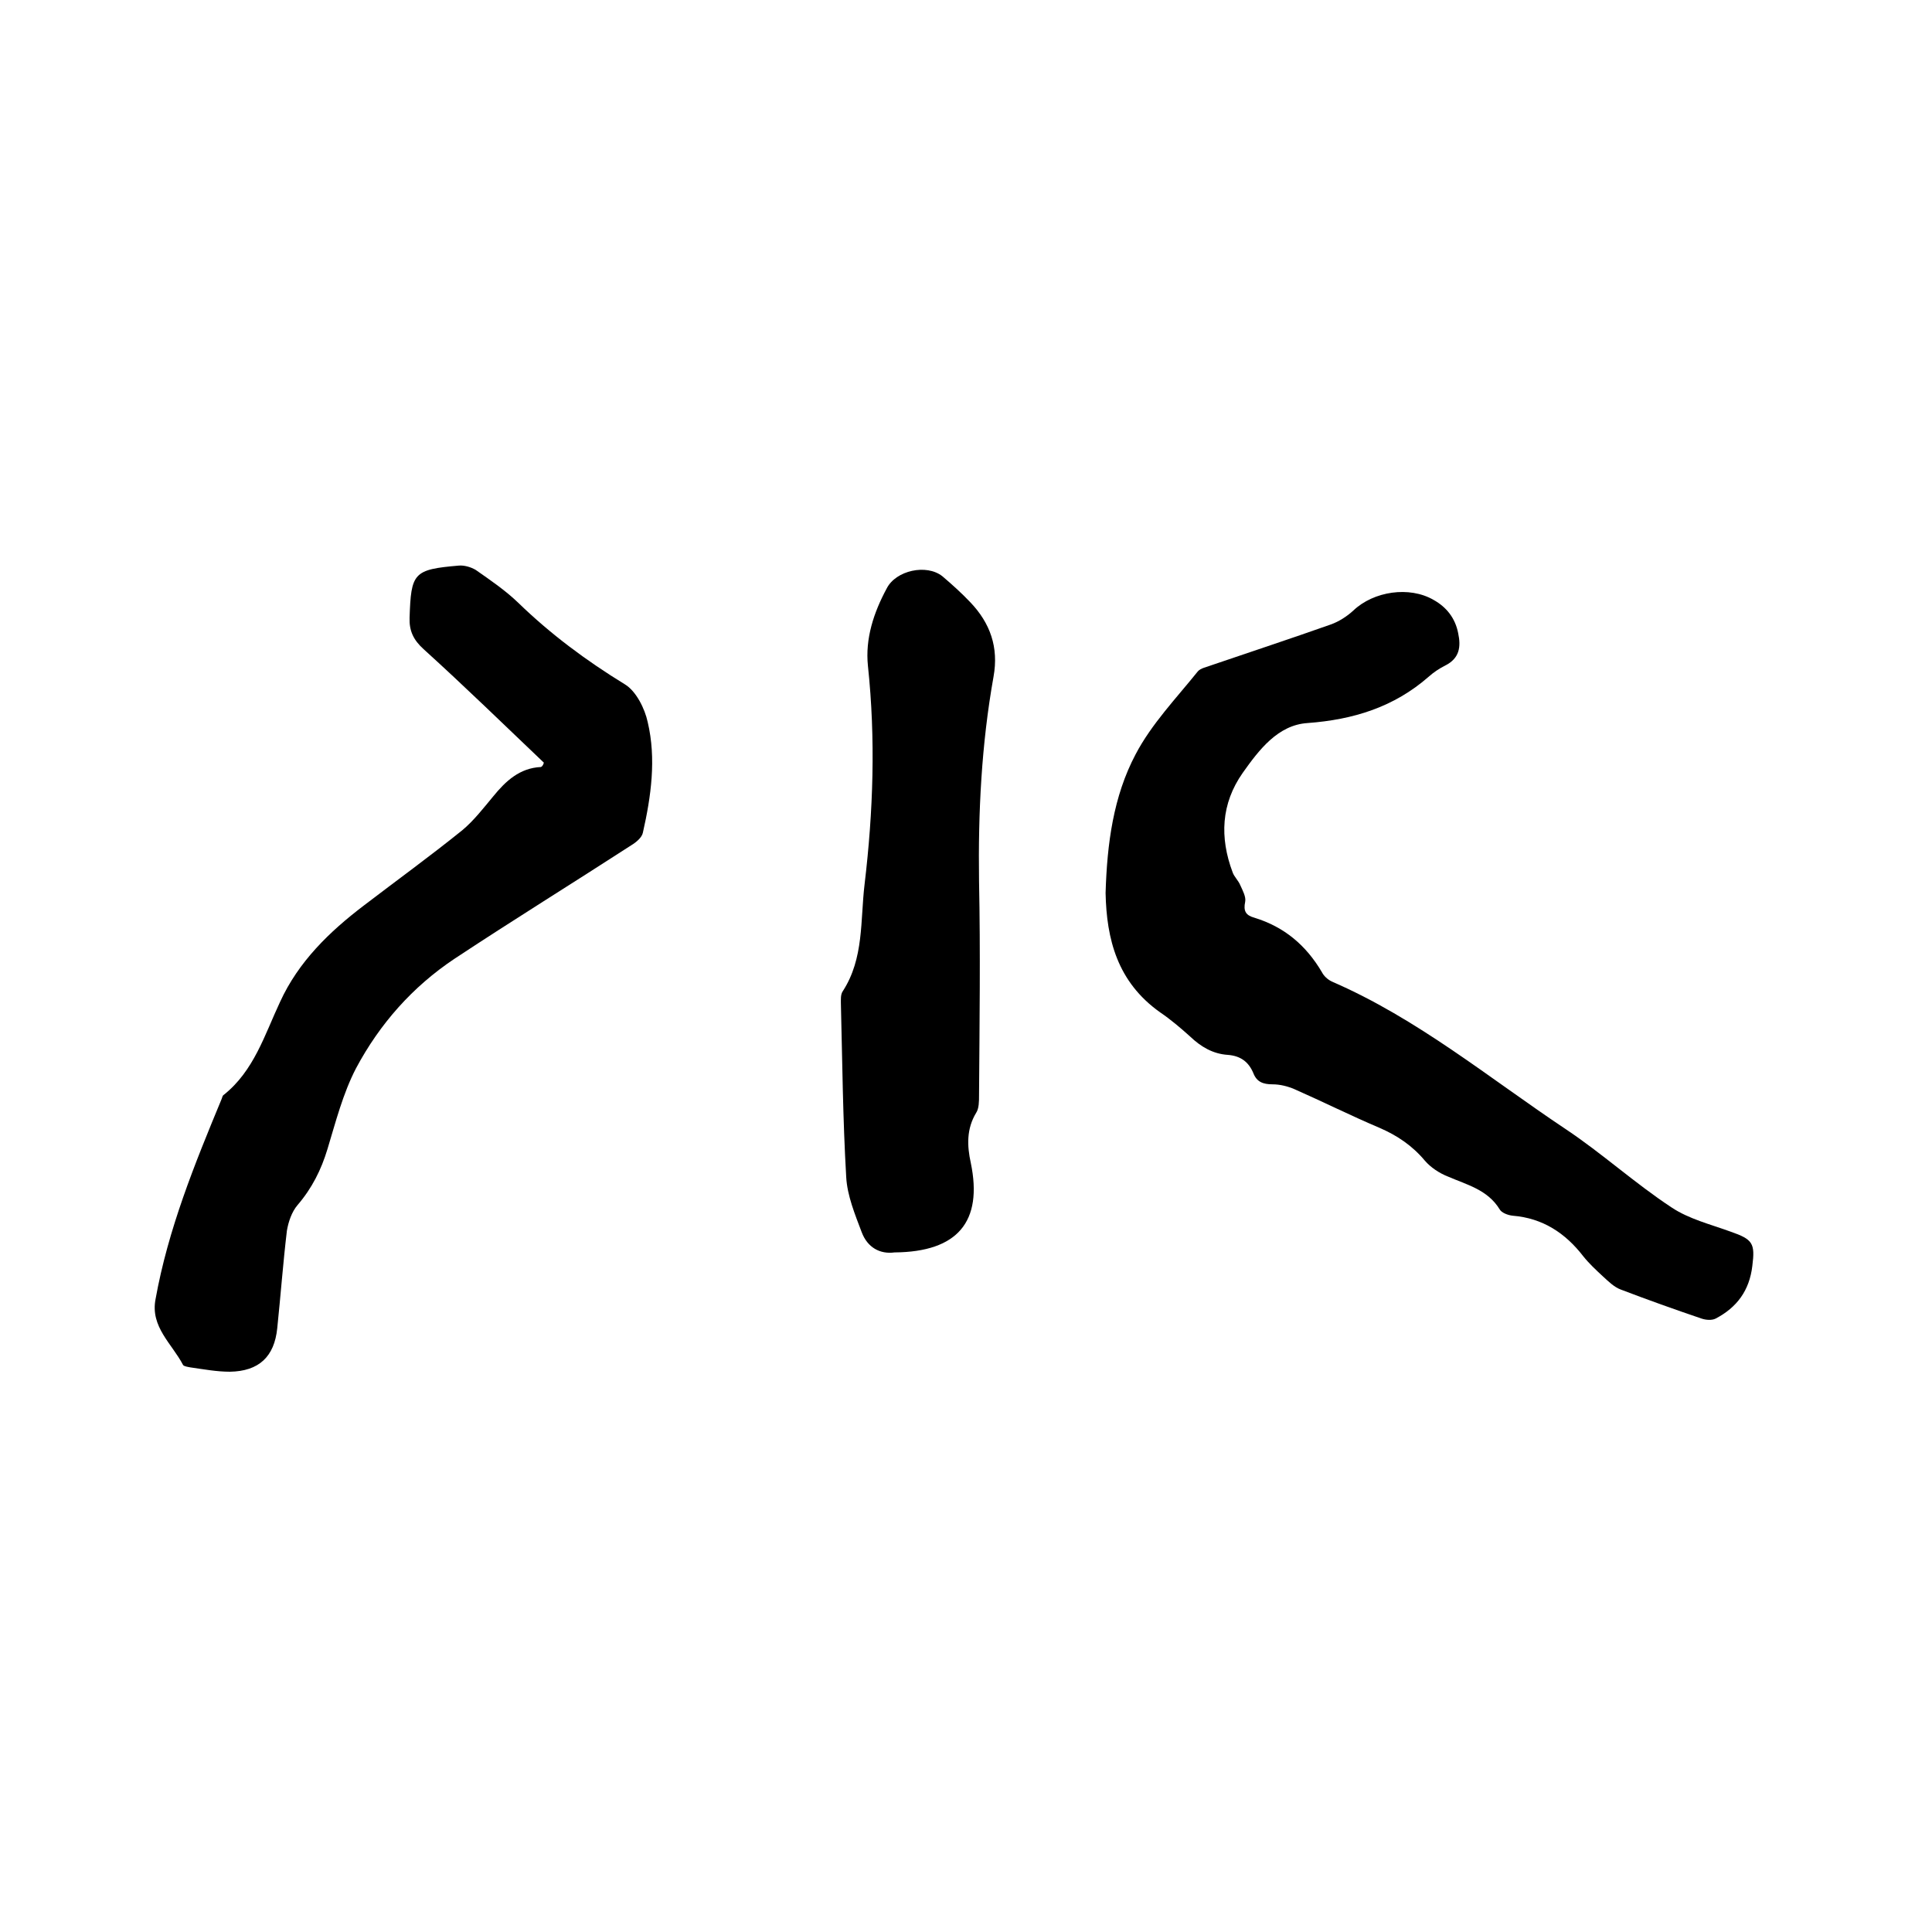 <svg enable-background="new 0 0 400 400" viewBox="0 0 400 400" xmlns="http://www.w3.org/2000/svg"><path d="m228.9 184.9c.3-10.2 1.6-20 6.2-28.7 3.3-6.3 8.4-11.6 12.9-17.2.6-.7 1.9-.9 2.9-1.3 8.2-2.8 16.4-5.5 24.6-8.4 1.7-.6 3.4-1.7 4.7-2.9 4.2-4 11.6-5.1 16.6-2.2 2.7 1.5 4.5 3.8 5.1 6.9.6 2.8.3 5.2-2.7 6.7-1.2.6-2.4 1.4-3.4 2.3-7.2 6.3-15.6 8.9-25.1 9.6-6.1.4-10 5.5-13.4 10.3-4.5 6.4-4.8 13.4-2.1 20.6.3.9 1.2 1.7 1.6 2.7.5 1.1 1.2 2.4 1 3.4-.4 1.9.1 2.8 1.9 3.3 6.2 1.9 10.7 5.7 14 11.3.4.8 1.2 1.5 2 1.9 17.8 7.7 32.6 20 48.5 30.6 7.5 5 14.3 11.2 21.9 16.2 3.6 2.4 8.1 3.5 12.2 5 4.6 1.6 5.1 2.4 4.5 7.1-.6 5.1-3.2 8.6-7.6 10.9-.8.4-2 .3-2.9 0-5.6-1.9-11.2-3.9-16.7-6-1.4-.5-2.6-1.7-3.8-2.8-1.4-1.3-2.8-2.6-4-4.1-3.7-4.8-8.4-7.9-14.6-8.4-1-.1-2.3-.6-2.7-1.3-2.5-4.1-6.8-5.1-10.7-6.8-1.8-.7-3.6-1.9-4.8-3.3-2.6-3.1-5.7-5.2-9.4-6.8-5.9-2.5-11.7-5.4-17.6-8-1.4-.6-3-1-4.5-1-2 0-3.3-.5-4-2.3-1-2.4-2.7-3.6-5.3-3.8-3.1-.2-5.6-1.7-7.8-3.8-2-1.8-4-3.5-6.2-5-8.9-6.3-11.1-15.2-11.3-24.7z"/><path d="m112.6 157.9c-8.3-7.9-16.4-15.8-24.9-23.5-2.1-1.9-3-3.8-2.9-6.5.3-9.3.8-10 10.2-10.8 1.1-.1 2.5.3 3.5.9 3 2.1 6.1 4.2 8.8 6.8 6.7 6.5 14.1 12 22.1 16.9 2.3 1.4 4.1 5 4.7 7.8 1.8 7.6.7 15.4-1 22.9-.2 1-1.4 2-2.4 2.6-12.2 7.9-24.5 15.5-36.6 23.5-8.7 5.8-15.5 13.5-20.4 22.7-2.7 5.2-4.2 11.1-5.9 16.7-1.3 4.3-3.2 8.1-6.2 11.6-1.2 1.4-1.9 3.5-2.2 5.3-.8 6.7-1.3 13.5-2 20.2-.6 5.9-3.8 8.9-9.8 9-2.7 0-5.4-.5-8.2-.9-.5-.1-1.3-.2-1.5-.5-2.3-4.4-6.8-7.9-5.7-13.6 2.6-14.5 8.1-28 13.7-41.5.1-.3.2-.7.4-.8 6.3-5 8.5-12.5 11.7-19.3 3.8-8.3 10.2-14.5 17.3-19.9 6.8-5.2 13.7-10.2 20.4-15.6 2.4-2 4.4-4.6 6.4-7 2.6-3.2 5.5-5.9 9.9-6.1.4-.2.5-.6.6-.9z"/><path d="m185.2 259.3c-3 .4-5.6-1-6.8-4.2-1.4-3.7-3-7.6-3.2-11.4-.7-11.9-.8-23.9-1.1-35.8 0-.9-.1-2 .4-2.7 4.4-6.8 3.6-14.6 4.5-22.1 1.8-15.1 2.3-30.1.7-45.2-.6-5.7 1.2-11.1 3.9-16.1 1.9-3.7 8.2-5.1 11.5-2.5 2 1.7 4 3.5 5.8 5.4 4.1 4.3 5.9 9.3 4.8 15.4-2.5 14-3.2 28.1-3 42.3.3 14.8.1 29.6 0 44.4 0 1.2 0 2.7-.6 3.6-2 3.3-1.9 6.8-1.1 10.4 2.5 12.1-2.7 18.4-15.8 18.5z"/></svg>